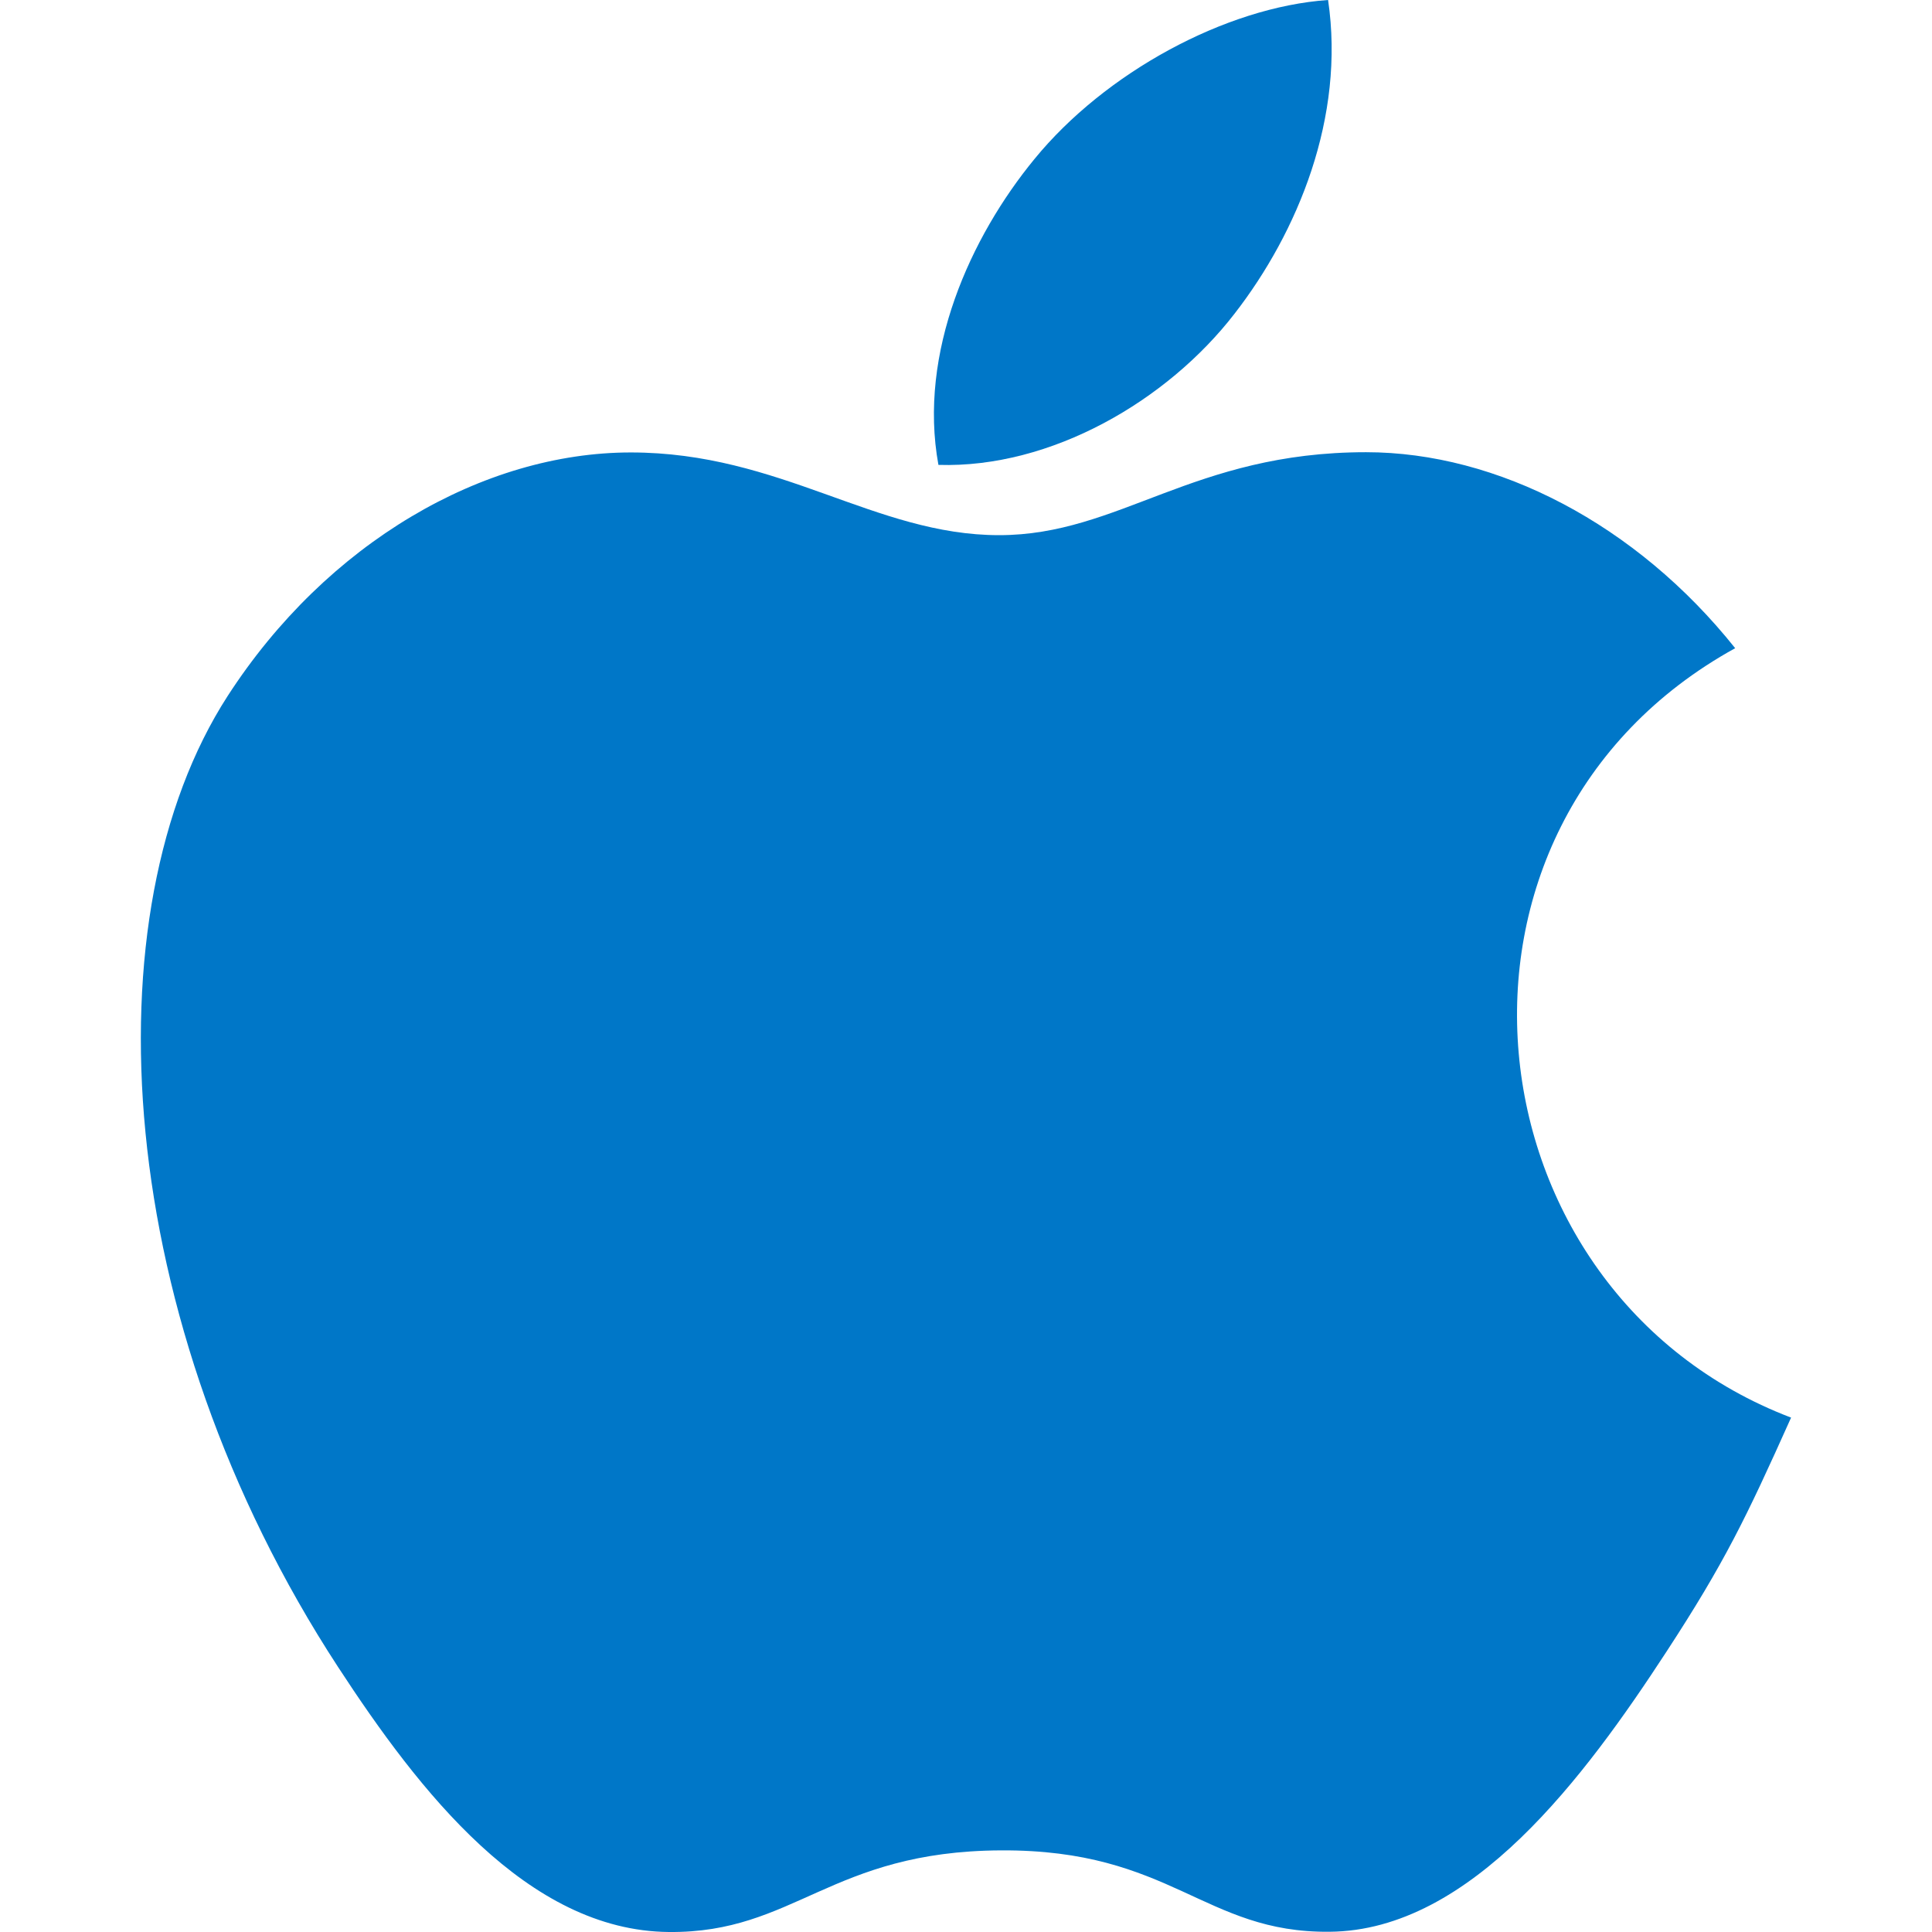 <?xml version="1.0" encoding="UTF-8"?> <svg xmlns="http://www.w3.org/2000/svg" width="80" height="80" viewBox="0 0 80 80" fill="none"> <g clip-path="url(#clip0_414_6)"> <path d="M54.993 0C50.728 0.295 45.743 3.025 42.839 6.58C40.188 9.805 38.008 14.595 38.858 19.25C43.519 19.395 48.334 16.6 51.123 12.985C53.733 9.62 55.709 4.86 54.993 0Z" fill="#0077C8"></path> <path d="M71.85 26.84C67.755 21.705 62 18.725 56.565 18.725C49.39 18.725 46.355 22.16 41.37 22.16C36.23 22.16 32.325 18.735 26.12 18.735C20.025 18.735 13.535 22.46 9.42 28.83C3.635 37.8 4.625 54.665 14 69.03C17.355 74.17 21.835 79.95 27.695 80C32.91 80.05 34.38 76.655 41.445 76.62C48.51 76.58 49.85 80.045 55.055 79.99C60.92 79.945 65.645 73.54 69 68.4C71.405 64.715 72.3 62.86 74.165 58.7C60.6 53.535 58.425 34.245 71.85 26.84Z" fill="#0077C8"></path> </g> <defs> <clipPath id="clip0_414_6"> <rect width="80" height="80" fill="white"></rect> </clipPath> </defs> </svg> 